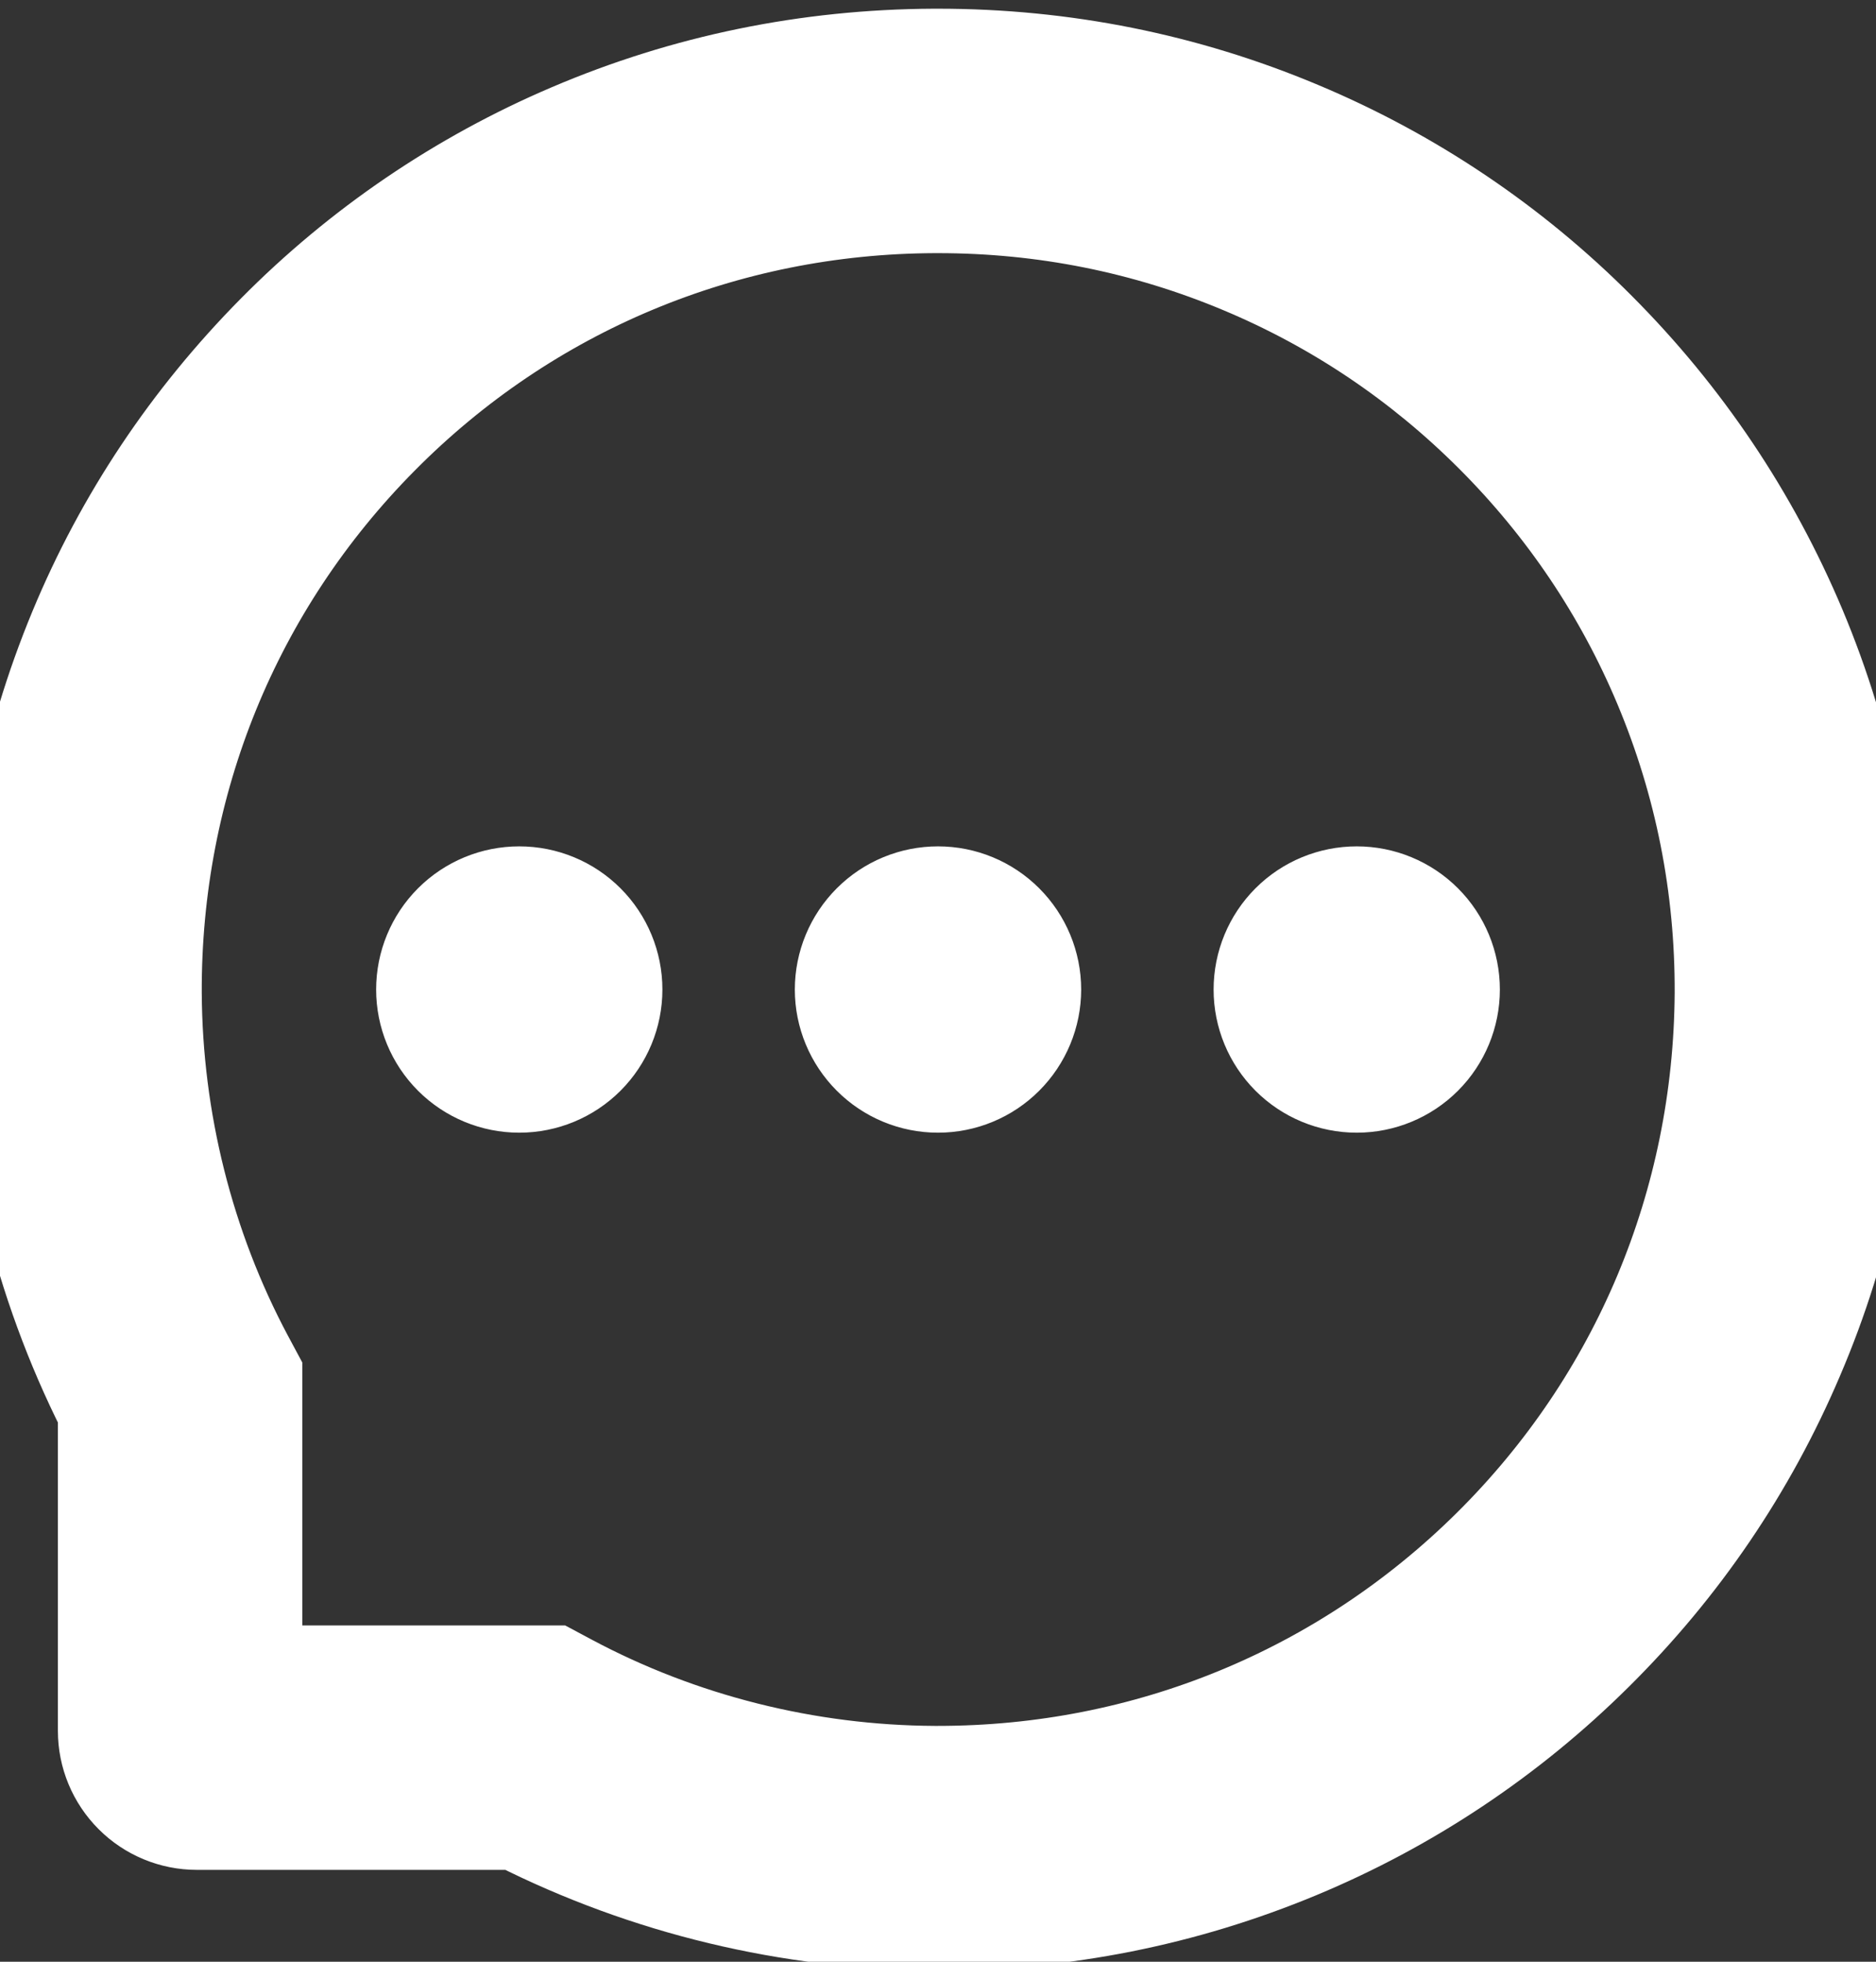 <svg width="22" height="23" viewBox="0 0 22 23" fill="none" xmlns="http://www.w3.org/2000/svg">
<rect x="0" y="0" width="22" height="23" fill="#333333" stroke="none"/>
<path d="M9.821 11.602C9.821 11.914 9.946 12.214 10.167 12.435C10.388 12.656 10.687 12.78 11 12.78C11.313 12.78 11.612 12.656 11.833 12.435C12.054 12.214 12.179 11.914 12.179 11.602C12.179 11.289 12.054 10.989 11.833 10.768C11.612 10.547 11.313 10.423 11 10.423C10.687 10.423 10.388 10.547 10.167 10.768C9.946 10.989 9.821 11.289 9.821 11.602ZM14.732 11.602C14.732 11.914 14.856 12.214 15.077 12.435C15.298 12.656 15.598 12.78 15.911 12.78C16.223 12.78 16.523 12.656 16.744 12.435C16.965 12.214 17.089 11.914 17.089 11.602C17.089 11.289 16.965 10.989 16.744 10.768C16.523 10.547 16.223 10.423 15.911 10.423C15.598 10.423 15.298 10.547 15.077 10.768C14.856 10.989 14.732 11.289 14.732 11.602ZM4.911 11.602C4.911 11.914 5.035 12.214 5.256 12.435C5.477 12.656 5.777 12.78 6.089 12.78C6.402 12.78 6.702 12.656 6.923 12.435C7.144 12.214 7.268 11.914 7.268 11.602C7.268 11.289 7.144 10.989 6.923 10.768C6.702 10.547 6.402 10.423 6.089 10.423C5.777 10.423 5.477 10.547 5.256 10.768C5.035 10.989 4.911 11.289 4.911 11.602ZM21.145 7.339C20.59 6.021 19.795 4.837 18.781 3.821C17.774 2.81 16.579 2.007 15.262 1.456C13.912 0.889 12.478 0.602 11 0.602H10.951C9.463 0.609 8.022 0.904 6.666 1.483C5.361 2.039 4.177 2.844 3.18 3.852C2.176 4.867 1.387 6.045 0.842 7.359C0.278 8.719 -0.007 10.165 0 11.653C0.008 13.358 0.412 15.038 1.179 16.561V20.294C1.179 20.593 1.298 20.88 1.51 21.092C1.721 21.304 2.009 21.423 2.308 21.423H6.043C7.566 22.19 9.246 22.593 10.951 22.602H11.002C12.473 22.602 13.9 22.317 15.243 21.759C16.552 21.215 17.743 20.421 18.749 19.422C19.763 18.418 20.561 17.244 21.118 15.935C21.698 14.58 21.992 13.139 22 11.651C22.007 10.155 21.718 8.704 21.145 7.339ZM17.435 18.093C15.714 19.797 13.431 20.735 11 20.735H10.958C9.478 20.728 8.007 20.36 6.708 19.667L6.502 19.557H3.045V16.1L2.934 15.893C2.242 14.595 1.874 13.124 1.866 11.643C1.856 9.195 2.792 6.897 4.508 5.166C6.222 3.435 8.513 2.477 10.961 2.468H11.002C12.23 2.468 13.421 2.706 14.543 3.177C15.638 3.636 16.62 4.297 17.465 5.142C18.307 5.984 18.97 6.968 19.429 8.063C19.905 9.198 20.144 10.401 20.139 11.643C20.124 14.089 19.164 16.38 17.435 18.093Z" fill="white"/>
<path d="M9.821 11.602C9.821 11.914 9.946 12.214 10.167 12.435C10.388 12.656 10.687 12.78 11 12.78C11.313 12.78 11.612 12.656 11.833 12.435C12.054 12.214 12.179 11.914 12.179 11.602C12.179 11.289 12.054 10.989 11.833 10.768C11.612 10.547 11.313 10.423 11 10.423C10.687 10.423 10.388 10.547 10.167 10.768C9.946 10.989 9.821 11.289 9.821 11.602ZM14.732 11.602C14.732 11.914 14.856 12.214 15.077 12.435C15.298 12.656 15.598 12.78 15.911 12.78C16.223 12.78 16.523 12.656 16.744 12.435C16.965 12.214 17.089 11.914 17.089 11.602C17.089 11.289 16.965 10.989 16.744 10.768C16.523 10.547 16.223 10.423 15.911 10.423C15.598 10.423 15.298 10.547 15.077 10.768C14.856 10.989 14.732 11.289 14.732 11.602ZM4.911 11.602C4.911 11.914 5.035 12.214 5.256 12.435C5.477 12.656 5.777 12.78 6.089 12.78C6.402 12.78 6.702 12.656 6.923 12.435C7.144 12.214 7.268 11.914 7.268 11.602C7.268 11.289 7.144 10.989 6.923 10.768C6.702 10.547 6.402 10.423 6.089 10.423C5.777 10.423 5.477 10.547 5.256 10.768C5.035 10.989 4.911 11.289 4.911 11.602ZM21.145 7.339C20.59 6.021 19.795 4.837 18.781 3.821C17.774 2.81 16.579 2.007 15.262 1.456C13.912 0.889 12.478 0.602 11 0.602H10.951C9.463 0.609 8.022 0.904 6.666 1.483C5.361 2.039 4.177 2.844 3.18 3.852C2.176 4.867 1.387 6.045 0.842 7.359C0.278 8.719 -0.007 10.165 0 11.653C0.008 13.358 0.412 15.038 1.179 16.561V20.294C1.179 20.593 1.298 20.88 1.51 21.092C1.721 21.304 2.009 21.423 2.308 21.423H6.043C7.566 22.19 9.246 22.593 10.951 22.602H11.002C12.473 22.602 13.9 22.317 15.243 21.759C16.552 21.215 17.743 20.421 18.749 19.422C19.763 18.418 20.561 17.244 21.118 15.935C21.698 14.58 21.992 13.139 22 11.651C22.007 10.155 21.718 8.704 21.145 7.339ZM17.435 18.093C15.714 19.797 13.431 20.735 11 20.735H10.958C9.478 20.728 8.007 20.36 6.708 19.667L6.502 19.557H3.045V16.1L2.934 15.893C2.242 14.595 1.874 13.124 1.866 11.643C1.856 9.195 2.792 6.897 4.508 5.166C6.222 3.435 8.513 2.477 10.961 2.468H11.002C12.23 2.468 13.421 2.706 14.543 3.177C15.638 3.636 16.62 4.297 17.465 5.142C18.307 5.984 18.97 6.968 19.429 8.063C19.905 9.198 20.144 10.401 20.139 11.643C20.124 14.089 19.164 16.38 17.435 18.093Z" stroke="white"/>
</svg>

